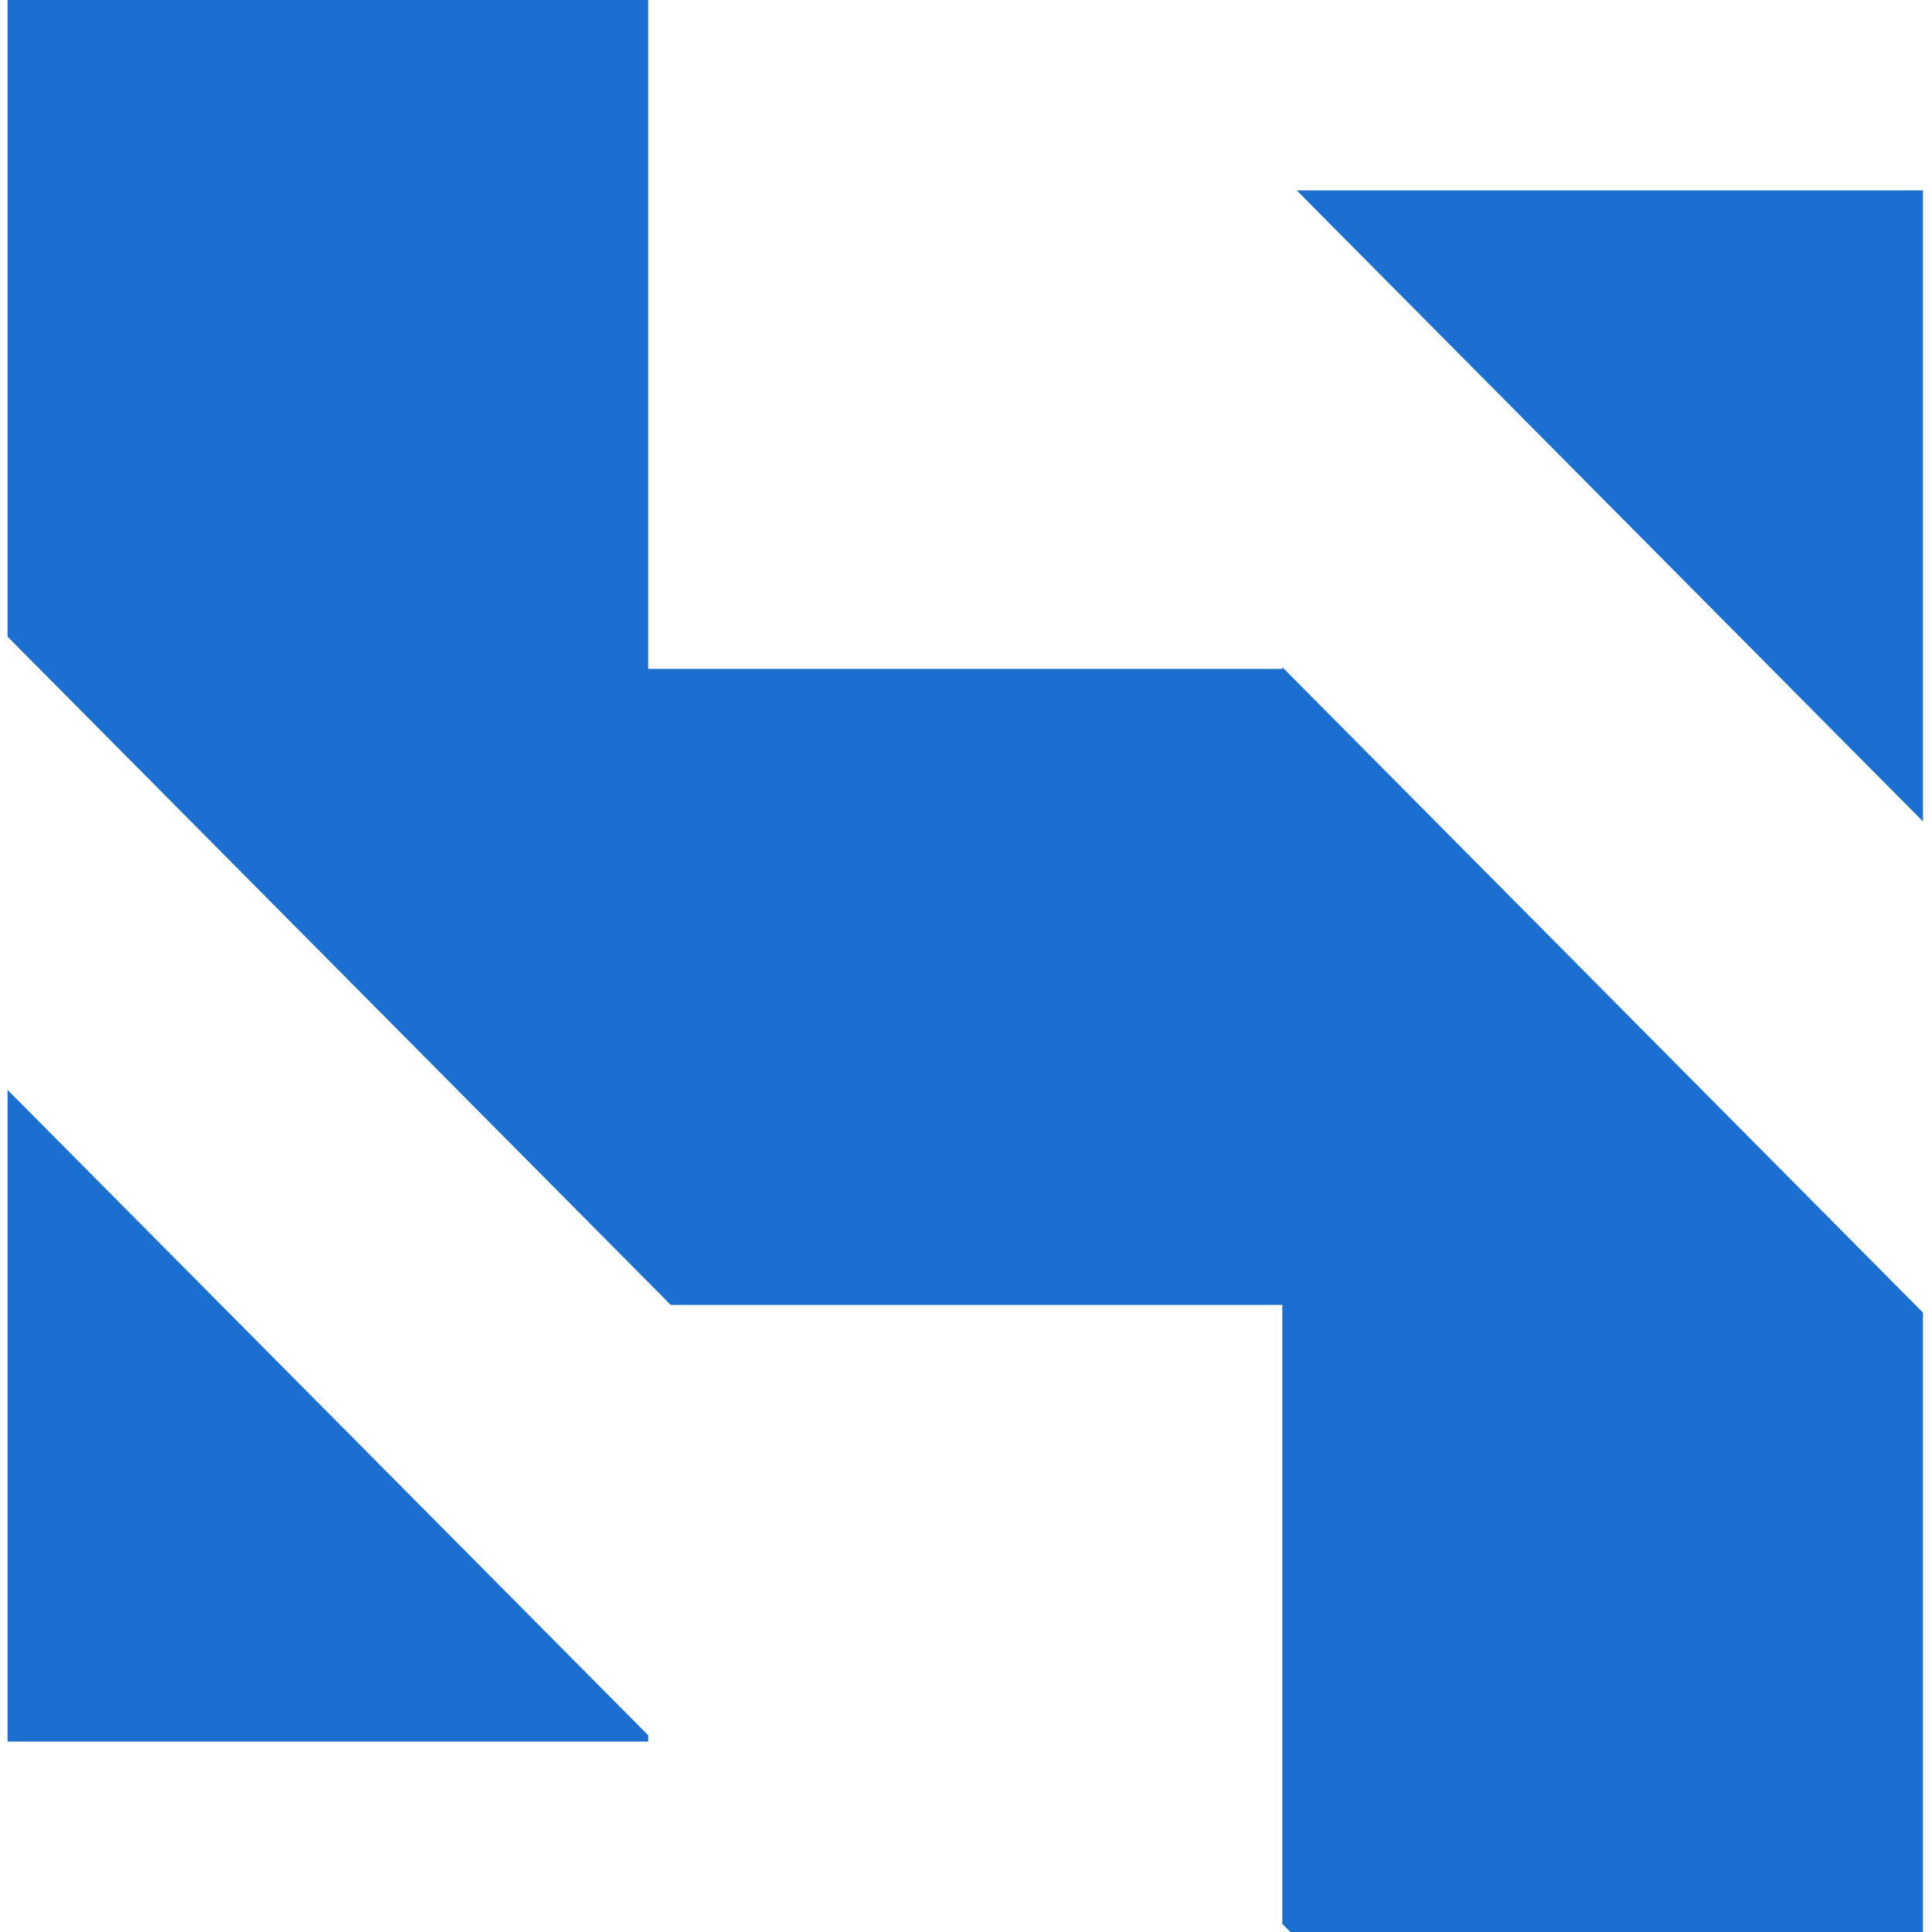 <svg xmlns="http://www.w3.org/2000/svg" version="1.1" xmlns:xlink="http://www.w3.org/1999/xlink" width="256" height="256"><svg width="256" height="256" viewBox="0 0 256 256" fill="none" xmlns="http://www.w3.org/2000/svg">
<g clip-path="url(#clip0_1242_2)">
<path d="M254.803 25.228H171.821L254.803 108.842V25.228ZM254.803 173.929L169.916 88.405V88.632H85.887V0H1V84.362L88.879 172.906H169.916V254.931L170.985 256H254.803V173.929ZM1 230.772H85.887V229.93L1 144.412V230.772Z" fill="#1A6FD0"></path>
</g>
<defs>
<clipPath id="SvgjsClipPath1278">
<rect width="256" height="256" fill="white"></rect>
</clipPath>
</defs>
</svg><style>@media (prefers-color-scheme: light) { :root { filter: none; } }
@media (prefers-color-scheme: dark) { :root { filter: none; } }
</style></svg>